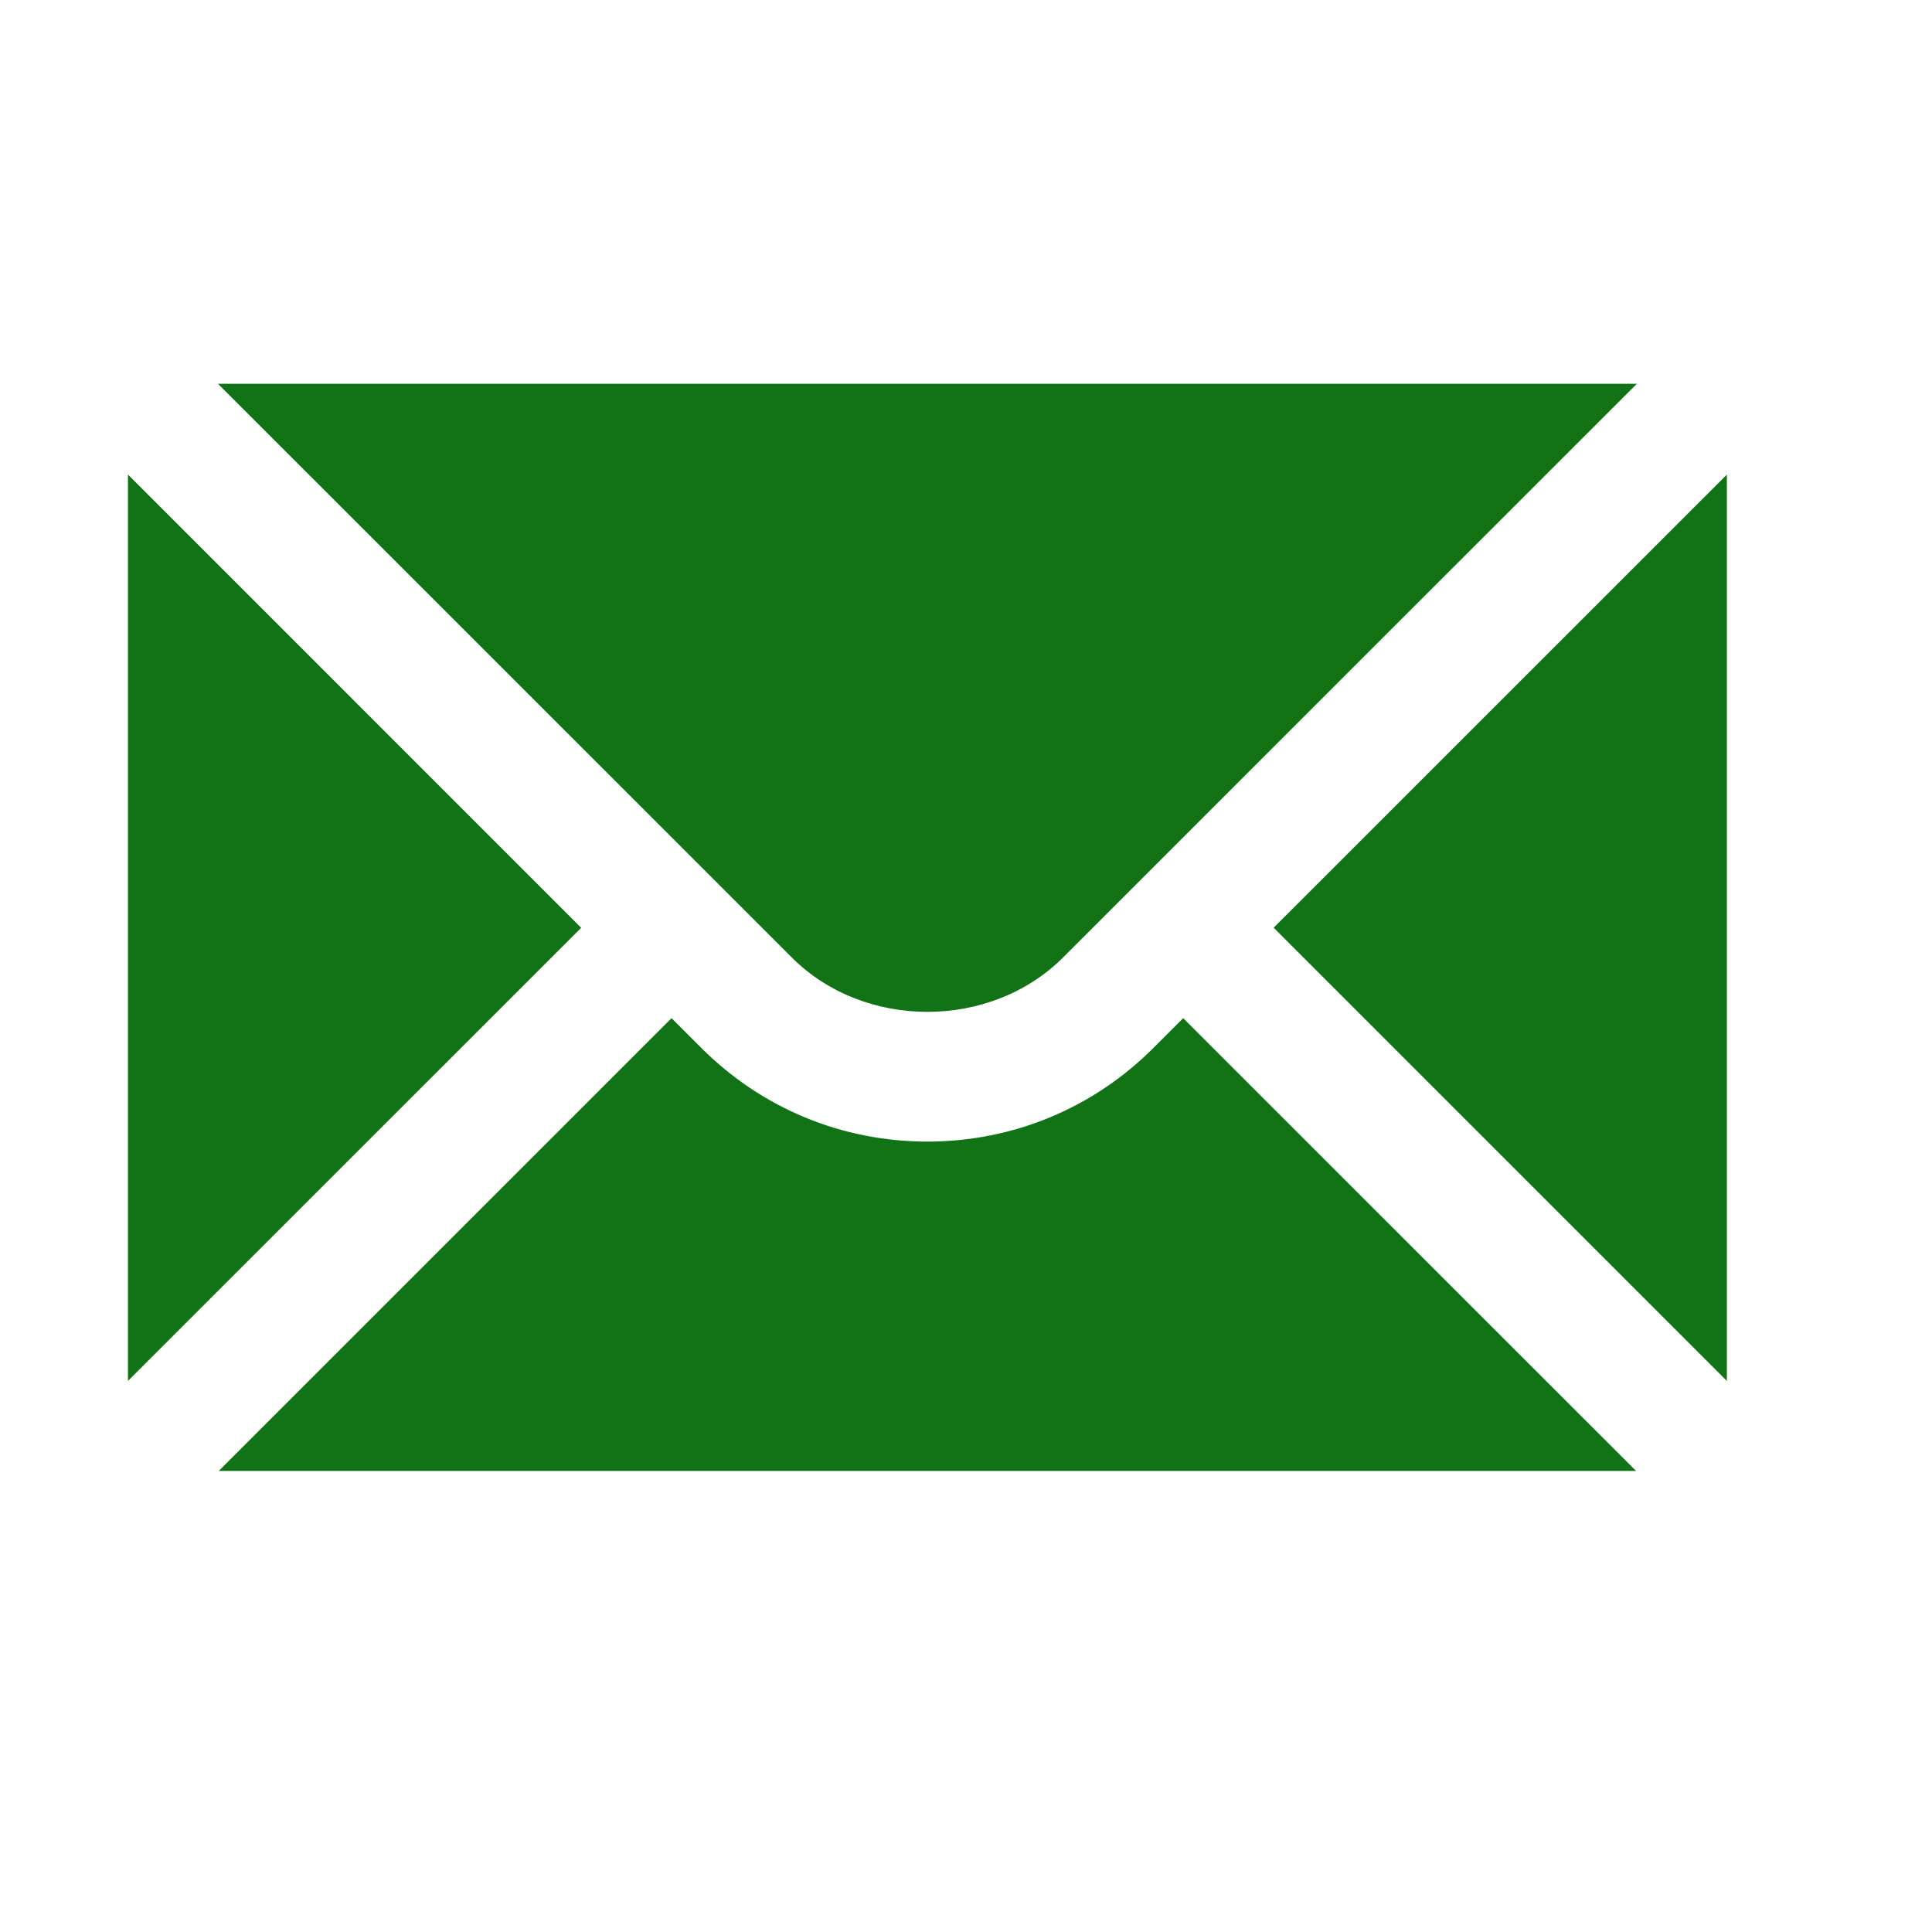<svg width="17" height="17" viewBox="0 0 17 17" fill="none" xmlns="http://www.w3.org/2000/svg">
<path d="M1.126 4.176V12.151L5.114 8.164L1.126 4.176ZM1.918 3.377L6.967 8.425C7.604 9.063 8.716 9.063 9.354 8.425L14.403 3.377H1.918Z" fill="#127316"/>
<path d="M10.149 9.221C9.619 9.752 8.912 10.045 8.16 10.045C7.408 10.045 6.702 9.752 6.171 9.221L5.909 8.959L1.925 12.943H14.396L10.411 8.959L10.149 9.221ZM11.207 8.163L15.195 12.151V4.176L11.207 8.163Z" fill="#127316"/>
</svg>
